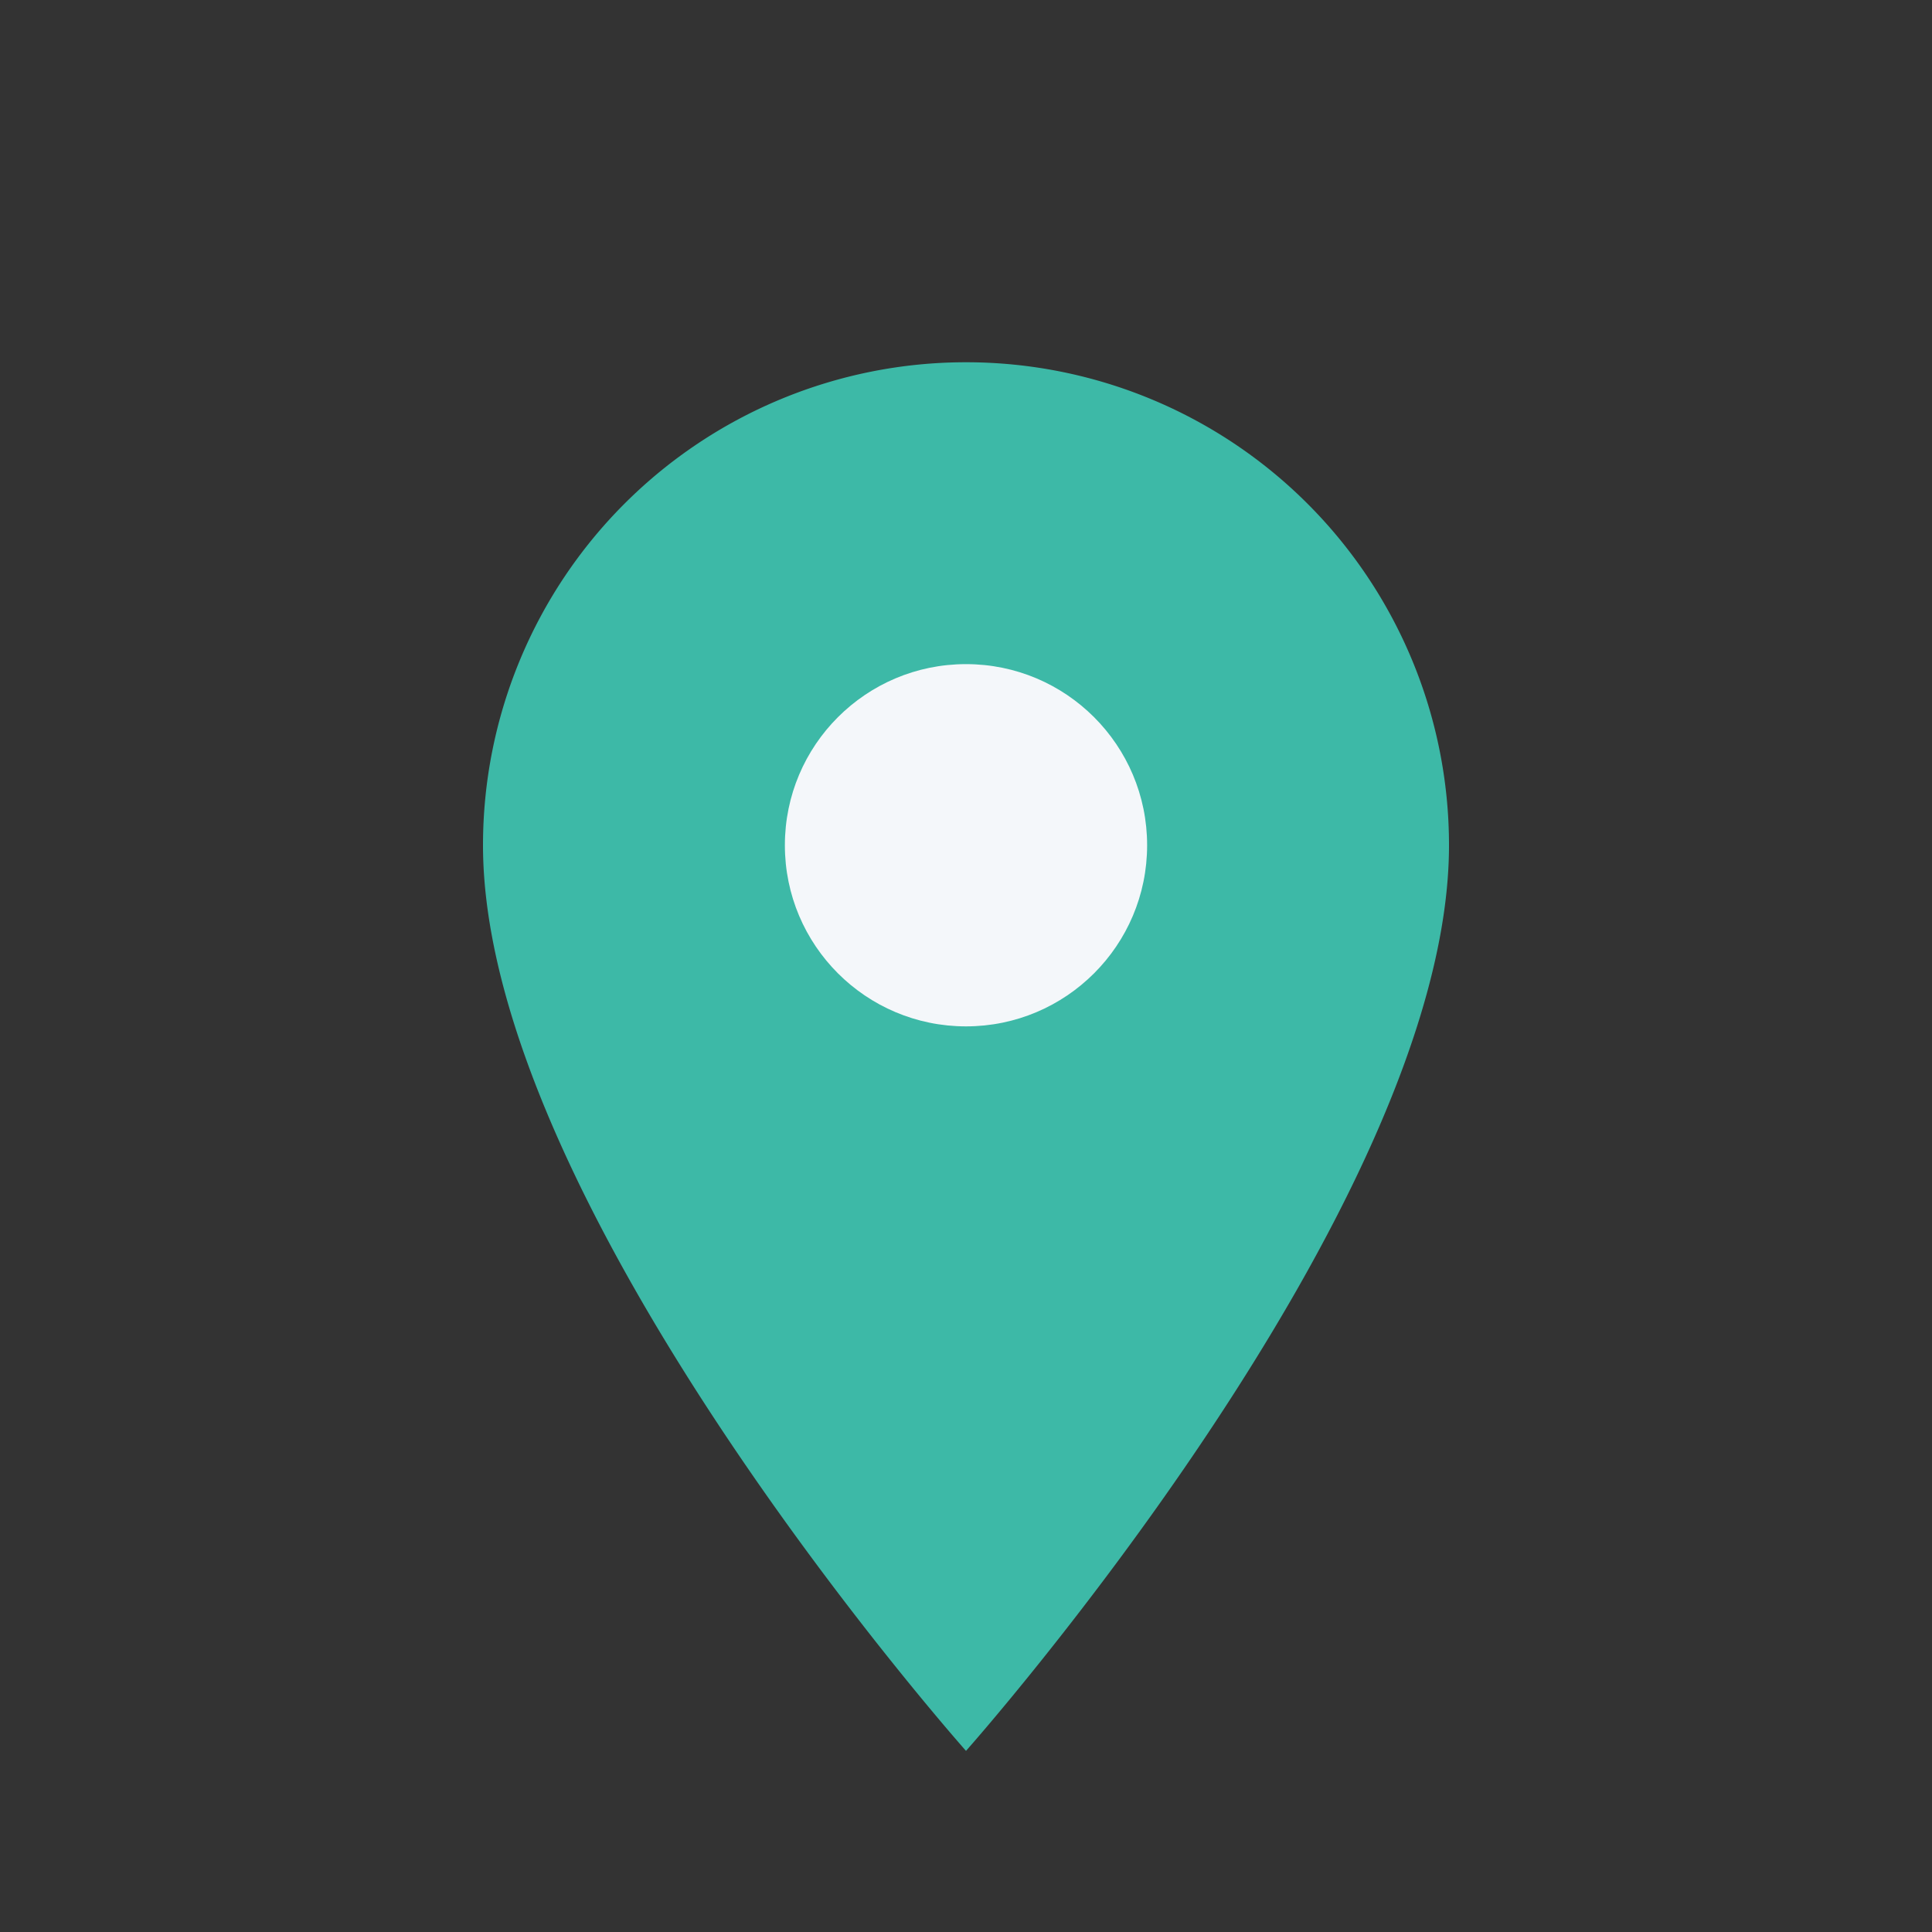<?xml version="1.0" encoding="UTF-8"?>
<svg xmlns="http://www.w3.org/2000/svg" width="32" height="32" viewBox="0 0 32 32"><rect x="0" y="0" width="32" height="32" fill="#333333" stroke="none"/><path d="M16 29s-8-9-8-15a8 8 0 1 1 16 0c0 6-8 15-8 15z" fill="#3DB9A7"/><circle cx="16" cy="14" r="3" fill="#F4F7FA"/></svg>